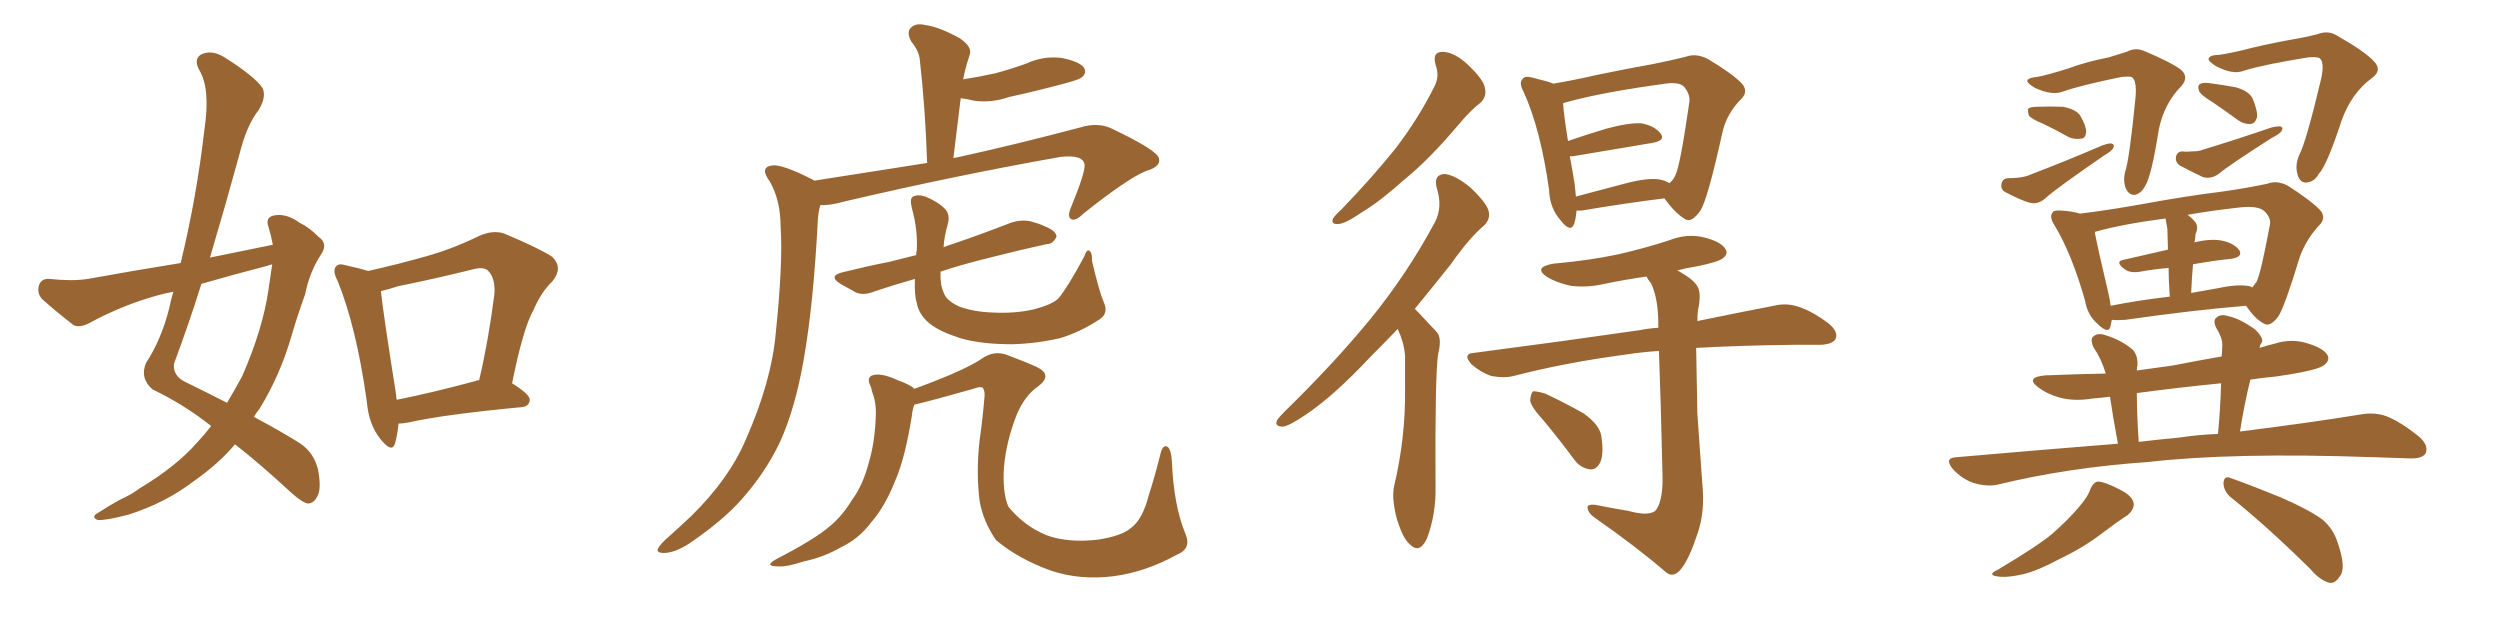 <svg xmlns="http://www.w3.org/2000/svg" xmlns:xlink="http://www.w3.org/1999/xlink" width="600" height="150"><path fill="#996633" padding="10" d="M65.48 58.74L65.48 58.74Q65.04 56.40 64.45 54.49L64.45 54.49Q63.57 52.15 65.77 51.71L65.77 51.71Q68.70 51.12 71.92 53.47L71.92 53.47Q74.12 54.49 76.46 56.84L76.46 56.84Q78.81 58.45 77.05 61.08L77.05 61.08Q74.27 65.33 73.24 70.61L73.24 70.61Q71.48 75.44 70.02 80.42L70.02 80.42Q67.24 90.09 62.26 98.14L62.26 98.14Q61.52 99.02 60.94 100.05L60.94 100.05Q68.26 104.00 71.92 106.35L71.92 106.35Q75.29 108.54 76.32 112.65L76.32 112.65Q77.20 117.33 76.17 119.09L76.17 119.09Q75.44 120.70 73.97 120.85L73.97 120.85Q72.66 120.70 70.02 118.36L70.02 118.36Q62.26 111.18 56.40 106.64L56.40 106.64Q52.44 111.33 46.58 115.43L46.58 115.43Q39.70 120.70 30.91 123.49L30.91 123.49Q25.34 124.95 23.44 124.80L23.44 124.80Q21.68 124.07 23.58 123.05L23.58 123.05Q26.07 121.44 28.71 119.97L28.71 119.97Q31.64 118.65 33.54 117.19L33.54 117.19Q42.33 111.91 47.31 106.20L47.31 106.20Q49.22 104.15 50.68 102.25L50.68 102.25Q44.24 97.12 36.62 93.46L36.62 93.46Q33.54 90.82 35.01 87.16L35.01 87.16Q38.67 81.59 40.58 74.12L40.58 74.12Q41.02 71.92 41.60 70.02L41.60 70.02Q39.26 70.46 37.79 70.90L37.79 70.90Q29.30 73.24 21.24 77.64L21.24 77.64Q19.19 78.66 17.72 78.08L17.72 78.08Q13.18 74.56 10.11 71.78L10.11 71.78Q8.79 70.31 9.38 68.41L9.38 68.41Q9.96 66.80 11.87 66.94L11.87 66.94Q17.43 67.53 21.09 66.94L21.09 66.94Q32.37 64.89 43.36 63.13L43.36 63.13Q47.17 47.46 49.07 31.05L49.07 31.05Q50.54 21.09 47.75 16.70L47.75 16.70Q46.44 14.06 48.34 13.04L48.34 13.04Q50.83 11.87 53.91 13.77L53.91 13.77Q61.08 18.31 62.99 21.09L62.99 21.09Q64.01 23.14 62.11 26.37L62.11 26.37Q59.18 30.03 57.42 37.21L57.42 37.21Q54.05 49.51 50.39 61.82L50.39 61.82Q58.30 60.21 65.48 58.74ZM63.87 63.87L63.87 63.87Q55.96 65.92 48.34 68.12L48.34 68.12Q45.26 77.93 41.75 87.30L41.75 87.30Q41.46 90.23 44.53 91.70L44.53 91.70Q49.95 94.34 54.49 96.68L54.49 96.68Q56.40 93.46 58.15 90.23L58.15 90.23Q63.13 78.81 64.45 69.43L64.45 69.43Q64.89 66.21 65.33 63.43L65.33 63.43Q64.45 63.72 63.87 63.87ZM95.65 101.66L95.65 101.66Q95.36 104.59 94.78 106.49L94.78 106.49Q94.04 108.84 91.26 105.32L91.26 105.32Q88.48 101.81 88.04 96.39L88.04 96.39Q85.55 78.52 81.01 67.38L81.01 67.38Q79.69 64.89 80.71 63.87L80.71 63.87Q81.30 63.13 83.20 63.72L83.20 63.72Q86.57 64.45 88.33 65.04L88.33 65.04Q95.51 63.43 102.25 61.52L102.25 61.52Q108.54 59.77 114.84 56.69L114.84 56.69Q118.36 55.08 121.14 56.10L121.14 56.10Q129.79 59.77 132.57 61.67L132.57 61.67Q135.21 64.31 132.57 67.53L132.57 67.53Q129.93 70.02 128.03 74.41L128.03 74.41Q125.54 78.81 122.90 91.99L122.90 91.99Q127.15 94.63 127.15 95.95L127.15 95.95Q127.00 97.56 125.24 97.71L125.24 97.71Q106.64 99.46 98.14 101.37L98.14 101.37Q96.68 101.66 95.65 101.66ZM114.26 91.41L114.26 91.41L114.26 91.41Q114.40 91.26 114.99 91.26L114.99 91.26Q117.19 82.03 118.65 70.61L118.65 70.61Q118.95 66.65 117.04 64.89L117.04 64.89Q116.02 64.01 113.67 64.60L113.67 64.60Q104.88 66.80 95.51 68.70L95.51 68.70Q93.31 69.43 91.41 69.87L91.41 69.87Q91.99 75.29 95.07 94.78L95.07 94.78Q95.07 95.36 95.21 95.95L95.21 95.95Q104.00 94.19 114.26 91.41ZM195.41 43.36L195.41 43.36Q210.21 41.02 222.51 39.11L222.51 39.11Q222.07 25.78 220.75 14.36L220.75 14.36Q220.61 12.30 218.70 9.96L218.70 9.96Q217.53 7.76 218.55 6.74L218.55 6.74Q219.73 5.42 222.07 6.01L222.07 6.01Q225.44 6.45 230.42 9.23L230.42 9.23Q233.35 11.28 232.76 13.04L232.76 13.04Q232.47 13.92 232.03 15.38L232.03 15.38Q231.59 16.85 231.15 19.04L231.15 19.04Q234.96 18.46 238.92 17.58L238.92 17.58Q242.72 16.55 246.39 15.23L246.39 15.23Q250.49 13.33 254.88 13.92L254.88 13.92Q259.13 14.79 260.16 16.26L260.16 16.26Q260.89 17.58 259.57 18.60L259.57 18.60Q259.13 19.04 255.91 19.92L255.91 19.92Q248.88 21.83 242.14 23.29L242.14 23.29Q237.89 24.76 233.79 24.17L233.79 24.17Q232.03 23.73 230.57 23.58L230.57 23.58Q229.69 30.47 228.81 37.94L228.81 37.94Q229.39 37.79 230.27 37.65L230.27 37.65Q243.60 34.72 259.13 30.62L259.13 30.62Q263.38 29.30 266.60 30.76L266.60 30.76Q278.03 36.18 278.17 38.09L278.17 38.09Q278.61 39.99 275.10 41.02L275.10 41.02Q270.70 42.77 260.01 51.27L260.01 51.27Q258.11 53.17 257.08 52.59L257.08 52.59Q256.05 52.00 257.08 49.66L257.08 49.66Q260.45 41.46 260.30 39.55L260.30 39.55Q260.01 37.06 254.59 37.65L254.59 37.65Q229.69 42.04 202.73 48.34L202.73 48.34Q199.07 49.37 196.88 49.22L196.88 49.22Q196.44 50.68 196.29 52.59L196.29 52.59Q195.26 72.80 192.92 86.13L192.92 86.13Q190.87 98.00 187.21 106.05L187.21 106.05Q183.40 114.11 176.81 121.14L176.81 121.14Q172.27 125.83 165.09 130.66L165.09 130.66Q161.72 132.71 159.38 132.71L159.38 132.71Q157.47 132.71 157.91 131.69L157.91 131.69Q158.35 130.66 160.55 128.76L160.55 128.76Q163.18 126.42 165.97 123.78L165.97 123.78Q175.05 114.84 179.00 105.47L179.00 105.47Q185.16 91.55 186.18 79.98L186.18 79.98Q187.94 62.84 187.35 54.49L187.35 54.49Q187.35 48.05 184.72 43.51L184.72 43.51Q182.23 40.14 185.30 39.70L185.30 39.70Q187.79 39.40 194.97 43.07L194.97 43.07Q195.26 43.21 195.41 43.36ZM264.84 72.36L264.84 72.36Q266.16 75.15 263.96 76.61L263.96 76.61Q259.28 79.69 254.44 81.15L254.44 81.15Q248.73 82.47 242.87 82.62L242.87 82.62Q235.40 82.62 230.42 81.15L230.42 81.15Q225.44 79.54 223.10 77.64L223.10 77.64Q220.46 75.44 220.02 72.66L220.02 72.66Q219.43 70.90 219.58 66.94L219.58 66.94Q214.45 68.41 210.06 69.87L210.06 69.87Q207.28 71.04 205.37 70.17L205.37 70.17Q203.47 69.14 201.71 68.12L201.71 68.12Q198.63 66.21 202.29 65.33L202.29 65.33Q208.15 63.87 213.43 62.84L213.43 62.84Q216.36 62.11 219.87 61.23L219.87 61.23Q219.87 60.64 220.02 60.06L220.02 60.06Q220.31 55.22 218.85 49.95L218.85 49.95Q218.26 47.61 219.14 47.17L219.14 47.17Q220.31 46.58 222.07 47.17L222.07 47.17Q225 48.34 226.76 50.10L226.76 50.10Q228.08 51.42 227.49 53.76L227.49 53.76Q226.61 56.69 226.46 59.33L226.46 59.33Q227.49 58.89 228.96 58.45L228.96 58.45Q235.84 56.10 242.58 53.47L242.58 53.47Q245.21 52.59 247.56 53.17L247.56 53.17Q249.61 53.76 250.49 54.20L250.49 54.20Q253.56 55.37 253.56 56.84L253.56 56.84Q252.69 58.59 251.22 58.59L251.22 58.59Q245.07 59.91 237.60 61.82L237.60 61.82Q231.01 63.43 225.73 65.19L225.73 65.19Q225.59 68.26 226.46 70.17L226.46 70.17Q227.05 72.07 230.13 73.54L230.13 73.54Q233.64 74.85 238.18 75L238.18 75Q243.46 75.29 248.00 74.27L248.00 74.27Q252.54 73.10 254.00 71.63L254.00 71.63Q256.05 69.29 260.16 61.67L260.16 61.67Q260.89 59.62 261.47 60.21L261.47 60.21Q262.21 60.79 262.06 62.55L262.06 62.55Q263.82 70.02 264.84 72.36ZM282.42 133.15L282.42 133.15L282.42 133.15Q274.95 137.26 267.33 138.28L267.33 138.28Q259.28 139.31 252.25 136.96L252.25 136.96Q244.48 134.18 239.06 129.64L239.06 129.64Q235.99 125.24 235.11 120.26L235.11 120.26Q234.23 113.23 235.11 105.62L235.11 105.62Q235.84 100.49 236.28 95.21L236.28 95.21Q236.43 93.90 235.84 93.02L235.84 93.02Q235.11 92.72 233.64 93.31L233.64 93.31Q223.83 96.09 219.43 97.12L219.43 97.12Q218.99 98.29 218.85 99.76L218.85 99.76Q217.24 109.86 214.89 115.28L214.89 115.28Q212.40 121.58 209.18 125.24L209.18 125.24Q206.10 129.35 202.00 131.25L202.00 131.25Q197.75 133.74 192.77 134.77L192.77 134.77Q188.82 136.08 186.91 135.94L186.91 135.94Q183.11 135.94 186.33 134.18L186.33 134.18Q195.70 129.35 199.37 126.12L199.37 126.12Q202.29 123.63 204.49 119.97L204.49 119.97Q207.13 116.46 208.59 110.74L208.59 110.74Q210.06 105.76 210.21 99.17L210.21 99.17Q210.21 96.68 209.62 94.92L209.62 94.92Q209.18 93.75 209.03 92.87L209.03 92.87Q207.86 90.67 209.33 90.09L209.33 90.09Q211.38 89.36 215.48 91.26L215.48 91.26Q218.41 92.29 219.43 93.31L219.43 93.31Q221.48 92.58 224.12 91.55L224.12 91.55Q232.03 88.48 235.55 86.13L235.55 86.13Q238.62 83.94 241.85 85.25L241.85 85.25Q246.53 87.01 248.73 88.04L248.73 88.04Q252.83 89.94 249.17 92.72L249.17 92.72Q245.95 94.92 244.04 99.46L244.04 99.46Q241.55 105.76 240.97 111.91L240.97 111.91Q240.53 118.07 241.99 121.58L241.99 121.58Q245.80 126.27 251.22 128.47L251.22 128.47Q256.49 130.37 263.67 129.49L263.67 129.49Q269.24 128.61 271.44 126.71L271.44 126.71Q274.22 124.66 275.68 118.95L275.68 118.95Q277.15 114.40 278.61 108.54L278.61 108.54Q279.20 106.64 280.22 107.23L280.22 107.23Q281.10 107.96 281.25 110.74L281.25 110.74Q281.69 121.29 284.47 128.03L284.47 128.03Q286.08 131.69 282.42 133.15ZM344.53 15.53L344.53 15.53Q343.65 12.30 346.44 12.45L346.44 12.45Q349.22 12.60 352.44 15.67L352.44 15.67Q356.25 19.34 356.40 21.24L356.40 21.24Q356.84 23.14 355.37 24.61L355.37 24.61Q353.03 26.37 349.95 30.03L349.95 30.03Q343.07 38.23 336.91 43.21L336.91 43.21Q331.20 48.34 326.81 50.98L326.81 50.98Q323.00 53.61 321.24 53.76L321.24 53.76Q319.34 53.91 319.92 52.44L319.92 52.44Q320.51 51.56 321.97 50.24L321.97 50.24Q329.30 42.63 334.72 35.89L334.72 35.89Q340.28 28.71 344.24 20.80L344.24 20.80Q345.56 18.31 344.53 15.53ZM335.45 78.96L335.45 78.96Q331.93 82.62 328.86 85.69L328.86 85.69Q320.21 94.92 313.48 99.46L313.48 99.46Q309.38 102.25 307.91 102.39L307.91 102.39Q305.86 102.39 306.45 100.93L306.45 100.93Q306.88 100.20 308.35 98.73L308.35 98.73Q320.07 87.30 328.86 76.61L328.86 76.61Q337.79 65.63 344.38 53.32L344.38 53.32Q346.29 49.66 344.82 45.12L344.82 45.12Q343.95 41.89 346.73 41.75L346.73 41.75Q349.37 42.04 353.03 45.12L353.03 45.12Q356.84 48.78 357.28 50.68L357.28 50.68Q357.71 52.59 356.25 54.05L356.25 54.05Q352.59 57.13 348.19 63.43L348.19 63.43Q343.65 69.14 339.55 74.12L339.55 74.12Q339.84 74.41 340.28 74.85L340.28 74.85Q342.19 76.90 344.82 79.69L344.82 79.69Q346.14 81.15 345.12 85.11L345.12 85.11Q344.38 90.82 344.53 116.75L344.53 116.75Q344.68 123.34 342.48 129.20L342.48 129.20Q340.72 133.01 338.38 130.66L338.38 130.66Q336.62 129.20 335.16 124.22L335.16 124.22Q333.98 119.53 334.57 116.75L334.57 116.75Q337.35 105.03 337.21 93.46L337.21 93.46Q337.21 89.36 337.21 85.25L337.21 85.25Q336.91 82.03 335.45 78.96ZM378.37 50.54L378.37 50.54Q378.22 52.44 377.78 53.76L377.78 53.76Q376.90 55.96 374.56 52.88L374.56 52.88Q371.92 49.95 371.78 45.56L371.78 45.56Q369.73 30.91 365.63 21.97L365.63 21.97Q364.45 19.78 365.48 18.90L365.48 18.90Q365.92 18.16 367.68 18.60L367.68 18.60Q371.34 19.48 372.80 20.07L372.80 20.07Q377.34 19.34 383.06 18.02L383.06 18.02Q390.82 16.41 396.68 15.38L396.68 15.38Q401.07 14.50 404.59 13.62L404.59 13.62Q406.93 12.74 409.72 14.06L409.72 14.06Q415.87 17.72 418.07 20.07L418.07 20.07Q419.68 21.97 417.92 23.73L417.92 23.73Q414.40 27.25 413.38 31.79L413.38 31.79L413.38 31.79Q409.86 47.75 408.11 50.54L408.11 50.54Q405.91 53.61 404.44 52.59L404.44 52.59Q402.10 51.27 399.46 47.61L399.46 47.61Q390.97 48.63 379.54 50.54L379.54 50.54Q378.81 50.54 378.37 50.54ZM398.29 43.07L398.29 43.07Q399.76 43.36 400.63 43.95L400.63 43.95Q401.51 43.36 402.10 42.04L402.10 42.04Q403.27 39.70 405.47 24.32L405.47 24.32Q405.62 22.56 404.15 20.80L404.15 20.80Q402.98 19.63 399.76 20.07L399.76 20.07Q384.67 22.12 376.17 24.46L376.17 24.46Q375.59 24.61 375.15 24.76L375.15 24.76Q375.29 27.54 376.32 33.84L376.32 33.84Q380.57 32.37 385.40 30.91L385.40 30.91Q390.82 29.44 393.90 29.59L393.90 29.59Q397.12 30.18 398.58 32.08L398.58 32.08Q399.76 33.69 396.68 34.28L396.68 34.28Q388.62 35.60 377.49 37.50L377.49 37.50Q376.90 37.50 376.76 37.50L376.76 37.50Q377.34 40.58 377.93 44.24L377.93 44.24Q378.08 45.70 378.22 47.17L378.22 47.17Q383.64 45.70 390.38 43.95L390.38 43.95Q395.51 42.63 398.29 43.07ZM390.82 122.61L390.82 122.61Q395.51 123.93 397.27 122.61L397.27 122.61Q399.02 120.56 399.02 114.84L399.02 114.84Q398.58 95.36 398.14 84.23L398.14 84.23Q393.75 84.52 390.09 85.11L390.09 85.11Q375.73 87.01 363.28 90.23L363.28 90.23Q361.08 90.82 357.86 90.23L357.86 90.23Q355.37 89.36 353.17 87.45L353.17 87.45Q350.83 84.81 353.91 84.67L353.91 84.67Q375.29 81.88 393.46 79.25L393.46 79.25Q395.65 78.81 398.00 78.66L398.00 78.66Q398.00 78.08 398.00 77.93L398.00 77.93Q398.00 71.63 396.24 67.97L396.24 67.97Q395.36 66.94 395.21 66.36L395.21 66.36Q390.09 67.09 385.11 68.12L385.11 68.12Q380.71 69.14 376.76 68.55L376.76 68.55Q373.54 67.82 371.34 66.50L371.34 66.50Q367.82 64.16 372.80 63.28L372.80 63.28Q381.15 62.55 388.18 61.08L388.18 61.08Q394.63 59.62 400.49 57.71L400.49 57.71Q404.88 55.96 408.98 56.98L408.98 56.98Q413.09 58.01 414.11 59.77L414.11 59.77Q414.84 60.94 413.53 61.96L413.53 61.96Q412.50 62.84 407.52 63.87L407.52 63.87Q404.74 64.31 402.54 64.89L402.54 64.89Q406.35 66.94 407.37 68.70L407.37 68.70Q408.40 70.31 407.52 74.41L407.52 74.41Q407.37 75.59 407.37 77.05L407.37 77.05Q418.07 74.85 425.68 73.39L425.68 73.39Q428.61 72.66 431.40 73.54L431.40 73.54Q434.77 74.56 438.87 77.64L438.87 77.64Q441.36 79.69 440.48 81.45L440.48 81.45Q439.75 82.62 436.96 82.76L436.96 82.76Q433.89 82.76 430.37 82.76L430.37 82.76Q417.33 82.91 407.08 83.50L407.08 83.50Q407.23 91.26 407.37 99.32L407.37 99.32Q408.11 109.28 408.54 115.87L408.54 115.87Q409.28 122.75 407.37 128.17L407.37 128.17Q405.47 133.89 403.71 136.23L403.71 136.23Q401.81 138.87 399.90 137.40L399.90 137.40Q393.16 131.54 382.91 124.37L382.91 124.37Q381.15 123.19 381.01 121.88L381.01 121.88Q380.86 121.00 382.76 121.14L382.76 121.14Q387.16 122.02 390.82 122.61ZM370.46 100.93L370.46 100.93L370.46 100.93Q367.38 97.56 367.24 96.09L367.24 96.09Q367.38 94.34 367.97 93.90L367.97 93.90Q368.99 93.90 370.90 94.48L370.90 94.48Q375.88 96.83 379.98 99.17L379.98 99.17Q384.23 102.10 384.38 105.18L384.38 105.18Q384.96 109.28 383.94 111.18L383.94 111.18Q383.06 112.79 381.59 112.65L381.59 112.65Q379.39 112.35 377.93 110.45L377.93 110.45Q374.12 105.32 370.46 100.93ZM488.96 18.46L488.96 18.46Q491.89 17.87 496.44 16.41L496.44 16.41Q500.83 14.79 506.10 13.77L506.10 13.77Q508.45 13.04 510.35 12.45L510.35 12.45Q512.55 11.28 514.75 12.30L514.75 12.30Q521.04 14.94 523.39 16.70L523.39 16.70Q525.44 18.46 523.54 20.65L523.54 20.65Q519.43 24.76 518.12 31.05L518.12 31.05Q516.36 42.19 514.89 44.53L514.89 44.53Q514.01 46.29 512.55 46.73L512.55 46.73Q511.08 47.02 510.21 45.26L510.21 45.26Q509.47 43.36 510.06 41.16L510.06 41.16Q511.08 38.09 512.55 23.14L512.55 23.14Q512.84 19.04 511.52 18.46L511.52 18.46Q510.94 18.31 509.18 18.46L509.18 18.46Q499.22 20.51 495.12 21.97L495.12 21.97Q492.48 23.00 488.38 21.09L488.38 21.09Q486.18 19.78 486.62 19.19L486.62 19.19Q487.06 18.60 488.96 18.46ZM490.43 29.74L490.43 29.74Q487.50 28.56 486.91 27.69L486.91 27.69Q486.62 26.51 486.77 26.07L486.77 26.07Q487.35 25.63 488.82 25.63L488.82 25.63Q492.04 25.49 495.12 25.63L495.12 25.63Q498.19 26.22 499.22 27.69L499.22 27.69Q500.68 30.18 500.68 31.64L500.68 31.64Q500.54 33.11 499.66 33.25L499.66 33.25Q498.05 33.54 496.58 32.96L496.58 32.96Q493.51 31.20 490.43 29.74ZM481.79 42.77L481.79 42.77Q483.11 42.77 484.42 42.63L484.42 42.63Q486.04 42.48 487.35 41.89L487.35 41.89Q496.14 38.53 504.64 34.86L504.64 34.86Q505.96 34.42 506.54 34.42L506.54 34.42Q507.71 34.57 507.13 35.60L507.13 35.60Q506.69 36.33 504.93 37.35L504.93 37.35Q493.21 45.41 490.87 47.61L490.87 47.61Q488.96 49.22 487.06 48.63L487.06 48.63Q485.30 48.19 481.64 46.29L481.64 46.29Q480.18 45.70 480.32 44.38L480.32 44.38Q480.47 42.92 481.79 42.77ZM532.47 13.18L532.47 13.18Q535.69 12.74 540.67 11.43L540.67 11.43Q545.65 10.25 551.51 9.23L551.51 9.23Q554.00 8.79 556.20 8.20L556.20 8.20Q558.84 7.18 561.04 8.64L561.04 8.64Q567.48 12.30 569.68 14.65L569.68 14.65Q571.88 16.85 569.24 18.75L569.24 18.75Q564.26 22.41 561.91 29.15L561.91 29.15Q558.40 39.84 556.49 41.75L556.49 41.75Q555.47 43.65 553.56 43.80L553.56 43.80Q551.95 43.95 551.37 41.75L551.37 41.75Q550.78 39.55 551.81 37.21L551.81 37.21Q553.42 34.28 557.08 18.90L557.08 18.90Q557.96 14.79 556.64 13.92L556.64 13.92Q555.91 13.62 554.00 13.77L554.00 13.77Q543.02 15.53 538.48 16.99L538.48 16.99Q535.84 18.02 531.74 15.82L531.74 15.82Q529.69 14.50 530.13 13.92L530.13 13.92Q530.57 13.18 532.47 13.18ZM531.15 24.61L531.15 24.61Q528.22 22.85 527.78 21.83L527.78 21.83Q527.34 20.65 527.93 20.21L527.93 20.21Q528.52 19.78 529.98 19.92L529.98 19.92Q533.50 20.36 536.57 20.95L536.57 20.95Q539.79 21.83 540.67 23.73L540.67 23.73Q541.85 26.66 541.70 28.13L541.70 28.13Q541.26 29.59 540.23 29.74L540.23 29.74Q538.62 29.88 537.16 28.86L537.16 28.86Q533.94 26.51 531.15 24.61ZM523.68 36.33L523.68 36.33Q524.85 36.47 526.17 36.33L526.17 36.33Q527.78 36.33 528.81 35.89L528.81 35.89Q537.01 33.40 545.07 30.62L545.07 30.62Q546.24 30.32 547.12 30.32L547.12 30.32Q548.14 30.47 547.56 31.49L547.56 31.49Q546.97 32.23 545.21 33.11L545.21 33.11Q534.67 39.84 532.47 41.75L532.47 41.75Q530.57 43.07 528.66 42.48L528.66 42.48Q527.05 41.75 523.39 39.84L523.39 39.84Q522.07 39.11 522.22 37.79L522.22 37.79Q522.36 36.47 523.68 36.33ZM506.84 76.76L506.84 76.76Q506.69 77.64 506.54 78.22L506.54 78.22Q506.10 80.42 503.32 77.64L503.32 77.64Q500.98 75.59 500.39 72.07L500.39 72.07Q497.17 60.79 493.07 54.05L493.07 54.05Q491.75 52.00 492.63 50.98L492.63 50.98Q492.92 50.39 494.68 50.54L494.68 50.54Q497.31 50.68 499.22 51.27L499.22 51.27Q506.40 50.39 514.45 48.93L514.45 48.93Q524.85 47.02 533.20 46.00L533.20 46.00Q539.36 45.12 544.19 44.09L544.19 44.09Q546.39 43.21 549.02 44.53L549.02 44.53Q554.74 48.19 556.93 50.54L556.93 50.54Q558.40 52.44 556.49 54.20L556.49 54.20Q553.42 57.57 551.95 61.67L551.95 61.67L551.95 61.67Q548.29 73.68 546.83 75.88L546.83 75.88Q544.78 78.66 543.31 77.64L543.31 77.64Q541.26 76.61 539.06 73.39L539.06 73.39Q526.46 74.41 510.06 76.76L510.06 76.76Q508.15 76.90 506.84 76.76ZM539.94 68.70L539.94 68.70Q540.38 68.85 540.53 68.99L540.53 68.99Q541.11 68.26 541.55 67.68L541.55 67.68Q542.58 65.77 544.78 53.91L544.78 53.91Q545.07 52.44 543.75 50.98L543.75 50.98Q542.29 49.22 537.45 49.80L537.45 49.80Q530.71 50.54 525 51.56L525 51.56Q525.88 52.15 526.76 53.17L526.76 53.17Q527.78 54.35 526.90 56.25L526.90 56.25Q526.90 56.98 526.76 57.86L526.76 57.86Q526.61 58.01 526.61 58.15L526.61 58.15Q530.42 57.28 533.06 57.71L533.06 57.71Q536.13 58.30 537.45 60.06L537.45 60.06Q538.33 61.67 535.55 62.11L535.55 62.11Q531.15 62.55 526.32 63.43L526.32 63.43Q526.03 66.65 525.88 70.31L525.88 70.31Q528.96 69.73 532.47 69.14L532.47 69.14Q537.16 68.12 539.94 68.70ZM506.54 73.39L506.54 73.39Q513.13 72.07 520.75 71.19L520.75 71.19Q520.46 67.09 520.46 64.31L520.46 64.31Q516.94 64.60 513.72 65.19L513.72 65.19Q511.23 65.63 509.91 64.60L509.91 64.60Q507.57 62.84 509.47 62.40L509.47 62.40Q514.60 61.23 520.31 59.91L520.31 59.91Q520.17 55.81 520.17 54.93L520.17 54.93Q519.87 53.32 519.73 52.44L519.73 52.44Q509.47 53.76 502.73 55.66L502.73 55.66Q503.47 59.62 506.10 70.75L506.10 70.75Q506.40 72.07 506.54 73.39ZM508.30 106.49L508.30 106.49Q506.98 99.32 506.40 95.21L506.40 95.21Q504.05 95.51 502.15 95.65L502.15 95.65Q497.75 96.39 494.09 95.36L494.09 95.36Q491.16 94.48 489.26 93.02L489.26 93.02Q485.89 90.53 490.87 90.09L490.87 90.09Q498.19 89.79 505.37 89.65L505.37 89.65Q504.35 86.13 502.44 83.35L502.44 83.35Q501.56 81.30 502.44 80.71L502.44 80.71Q503.47 79.83 505.22 80.42L505.22 80.42Q508.74 81.45 511.52 83.64L511.52 83.64Q513.13 84.96 512.99 87.74L512.99 87.74Q512.84 88.04 512.84 88.92L512.84 88.92Q517.24 88.33 521.34 87.74L521.34 87.74Q527.34 86.57 533.20 85.55L533.20 85.55Q533.35 84.08 533.35 82.76L533.35 82.76Q533.35 81.01 531.88 78.66L531.88 78.66Q531.01 76.76 532.03 76.17L532.03 76.17Q532.91 75.29 534.81 75.88L534.81 75.88Q537.60 76.46 541.26 79.10L541.26 79.10Q543.31 81.15 542.87 82.18L542.87 82.18Q542.43 82.62 542.29 83.50L542.29 83.50Q544.04 82.91 545.95 82.47L545.95 82.47Q550.05 81.15 554.00 82.47L554.00 82.47Q557.81 83.64 558.69 85.40L558.69 85.40Q559.13 86.57 557.81 87.60L557.81 87.60Q556.35 88.92 546.09 90.38L546.09 90.38Q542.87 90.67 540.09 91.11L540.09 91.11Q538.62 96.97 537.60 103.56L537.60 103.56Q555.03 101.37 566.60 99.46L566.60 99.46Q569.97 98.88 572.75 99.90L572.75 99.90Q576.12 101.22 580.52 104.74L580.52 104.74Q583.01 106.93 582.13 108.84L582.13 108.84Q581.25 110.16 578.17 110.01L578.17 110.01Q573.93 109.86 569.38 109.72L569.38 109.72Q535.84 108.54 515.48 110.89L515.48 110.89Q496.29 112.21 479.44 116.31L479.44 116.31Q476.81 116.89 473.58 115.87L473.58 115.87Q470.95 114.99 468.75 112.65L468.75 112.65Q466.41 109.86 469.63 109.72L469.63 109.72Q489.84 107.96 508.30 106.49ZM522.95 105.03L522.95 105.03Q527.78 104.30 532.32 104.15L532.32 104.15Q532.91 97.71 533.06 91.99L533.06 91.99Q522.66 93.02 512.84 94.34L512.84 94.34Q512.84 98.88 513.28 106.05L513.28 106.05Q518.12 105.47 522.95 105.03ZM501.71 117.33L501.71 117.33Q502.44 115.72 503.47 115.58L503.47 115.58Q505.08 115.58 508.74 117.48L508.74 117.48Q511.96 119.09 512.11 121.00L512.11 121.00Q512.11 122.31 510.64 123.63L510.64 123.63Q508.74 124.80 504.64 127.88L504.64 127.88Q500.10 131.40 494.24 134.18L494.24 134.18Q489.11 136.96 485.45 137.84L485.45 137.84Q482.08 138.57 480.18 138.43L480.18 138.43Q476.37 138.13 479.59 136.67L479.59 136.67Q489.40 130.81 492.63 128.03L492.63 128.03Q496.44 124.66 498.78 121.88L498.78 121.88Q501.12 119.24 501.71 117.33ZM535.25 119.24L535.25 119.24L535.25 119.24Q533.64 117.77 533.64 115.87L533.64 115.87Q533.79 114.11 535.25 114.70L535.25 114.70Q539.50 116.16 547.41 119.38L547.41 119.38Q554.44 122.46 557.52 124.80L557.52 124.80Q560.01 127.00 561.04 130.22L561.04 130.22Q563.23 136.52 561.47 138.43L561.47 138.43Q560.45 140.04 559.13 139.89L559.13 139.89Q556.79 139.31 554.44 136.52L554.44 136.52Q544.04 126.27 535.25 119.24Z"/></svg>